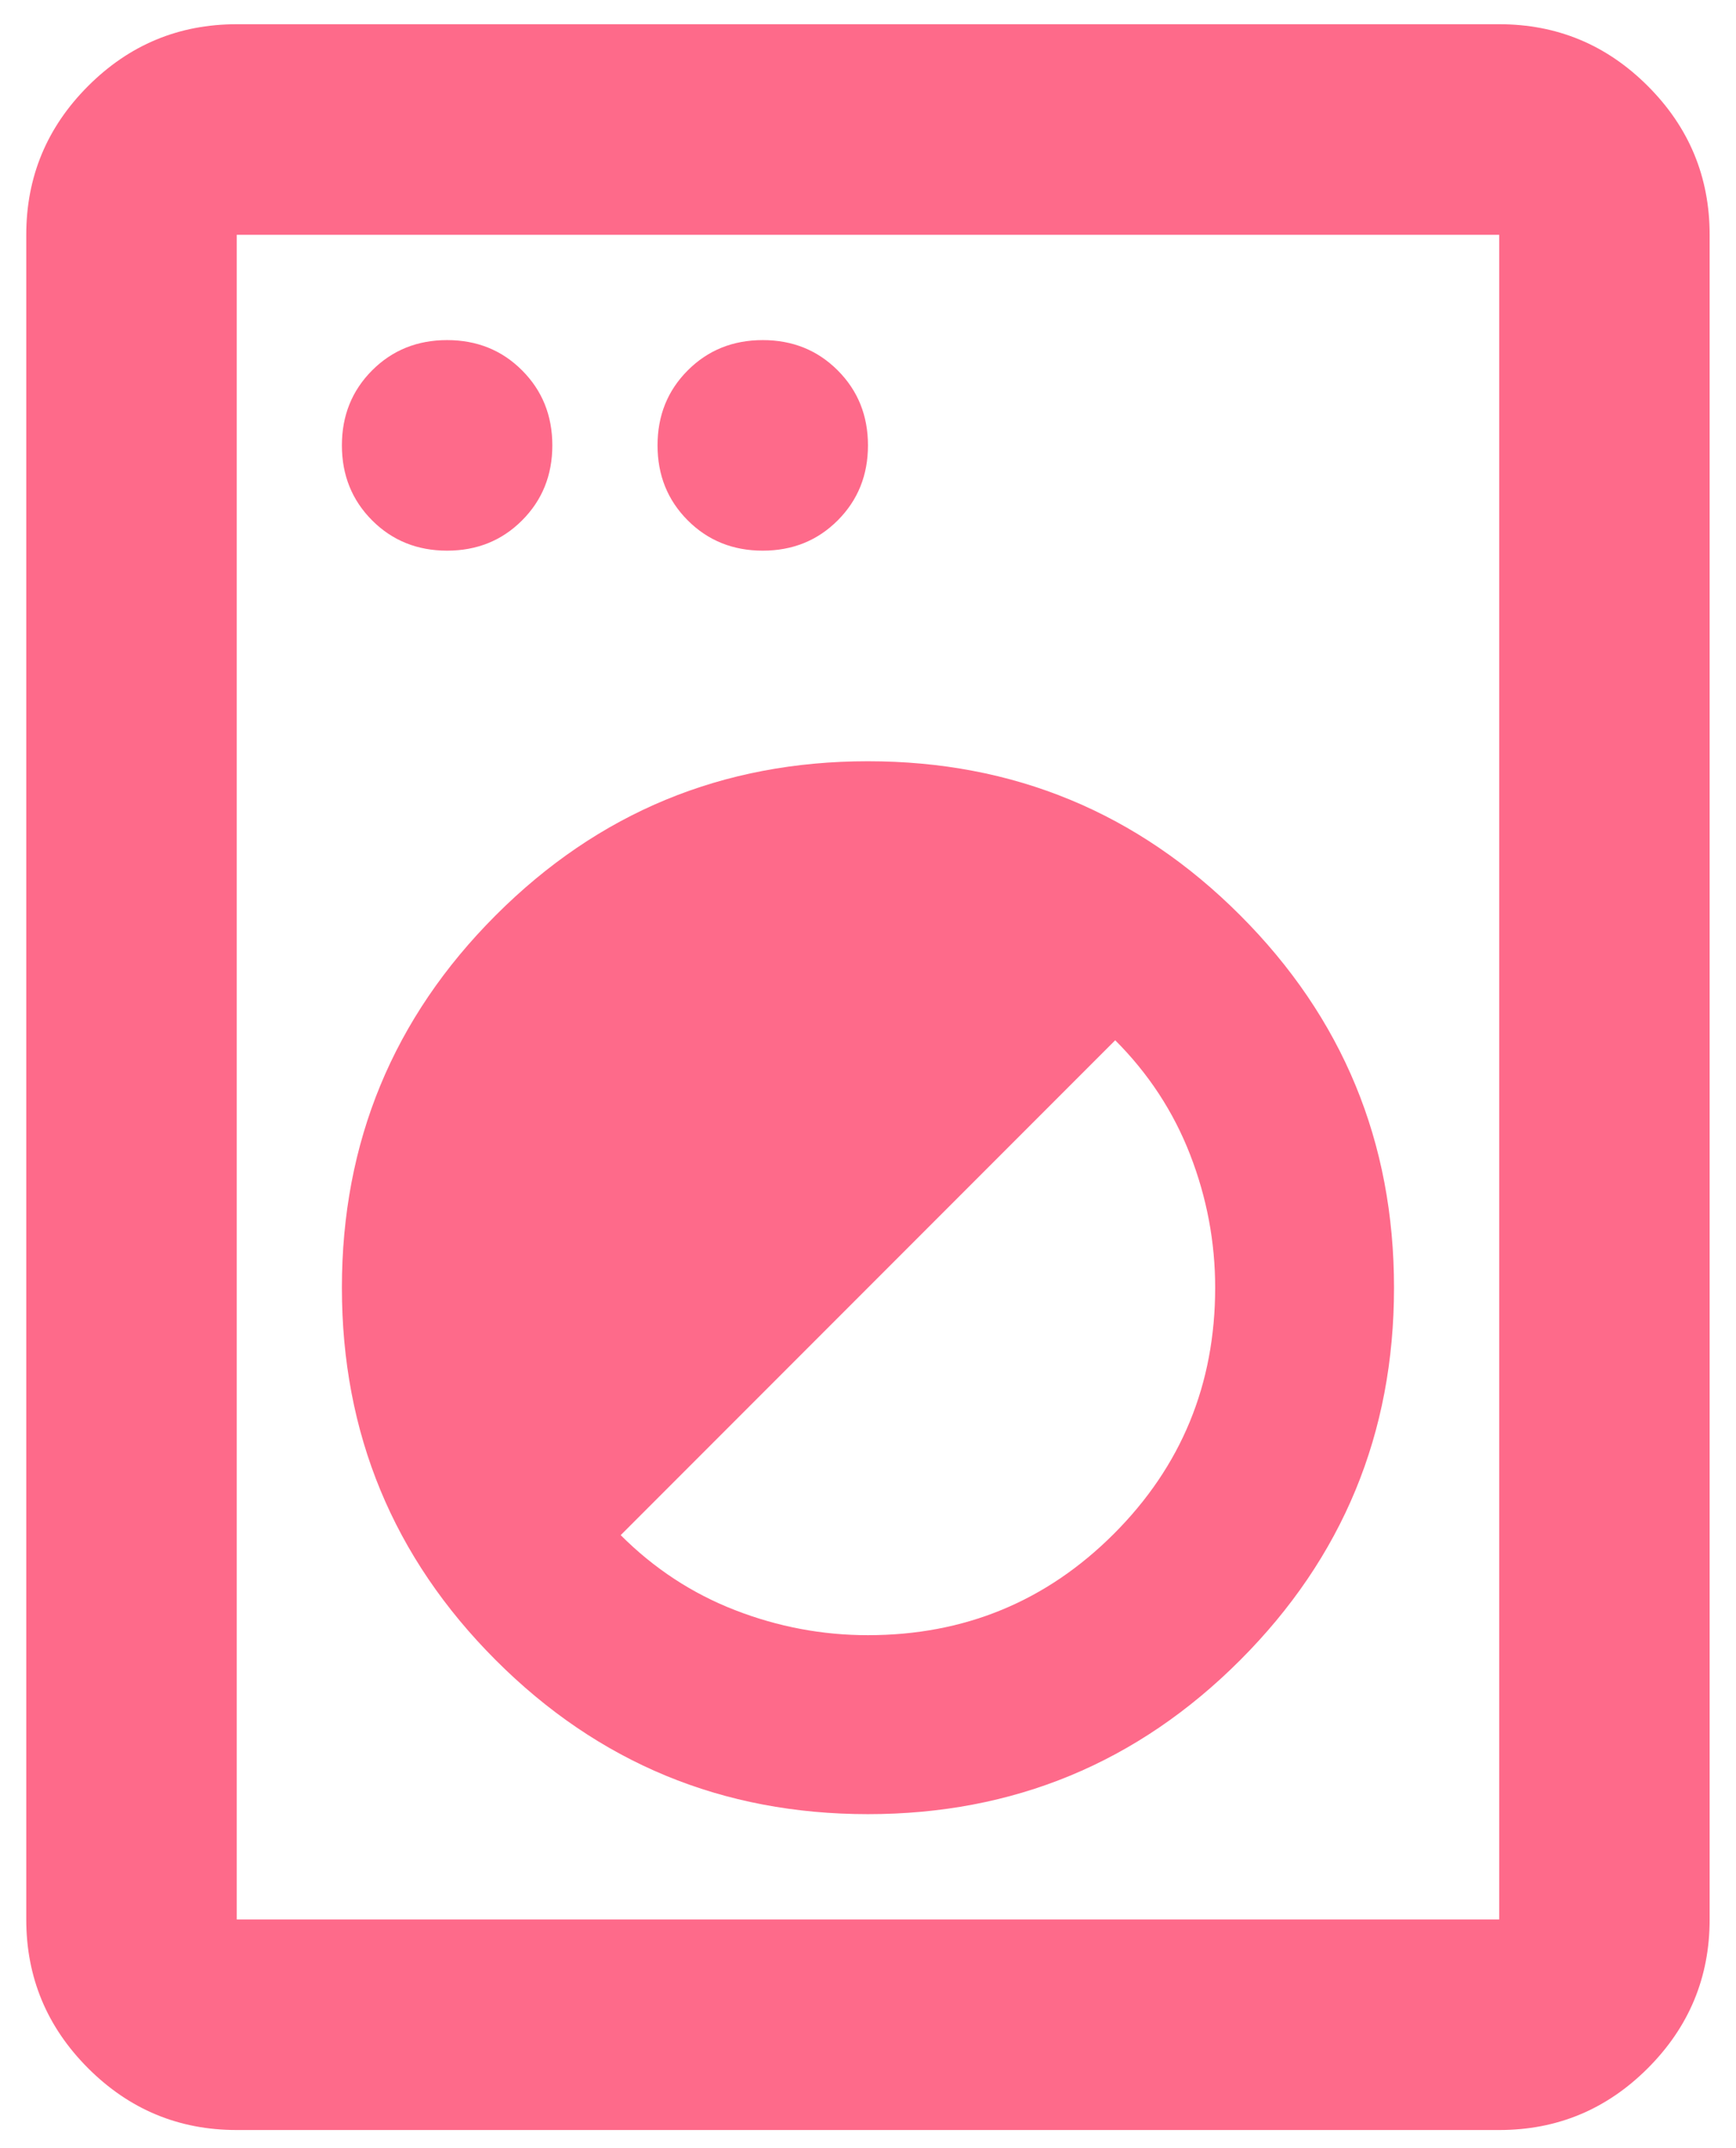 <svg width="55" height="68" viewBox="0 0 55 68" fill="none" xmlns="http://www.w3.org/2000/svg">
<path d="M7.499 67.433C5.665 67.433 4.096 66.781 2.79 65.475C1.485 64.169 0.832 62.6 0.832 60.767V7.433C0.832 5.6 1.485 4.03 2.79 2.725C4.096 1.419 5.665 0.767 7.499 0.767H47.499C49.332 0.767 50.901 1.419 52.207 2.725C53.513 4.03 54.165 5.6 54.165 7.433V60.767C54.165 62.6 53.513 64.169 52.207 65.475C50.901 66.781 49.332 67.433 47.499 67.433H7.499ZM7.499 60.767H47.499V7.433H7.499V60.767ZM27.499 57.433C32.11 57.433 36.04 55.808 39.29 52.558C42.54 49.308 44.165 45.378 44.165 40.767C44.165 36.156 42.54 32.225 39.29 28.975C36.04 25.725 32.11 24.1 27.499 24.1C22.888 24.1 18.957 25.725 15.707 28.975C12.457 32.225 10.832 36.156 10.832 40.767C10.832 45.378 12.457 49.308 15.707 52.558C18.957 55.808 22.888 57.433 27.499 57.433ZM27.499 51.767C26.054 51.767 24.651 51.503 23.29 50.975C21.929 50.447 20.721 49.656 19.665 48.6L35.332 32.933C36.388 33.989 37.179 35.197 37.707 36.558C38.235 37.919 38.499 39.322 38.499 40.767C38.499 43.822 37.429 46.419 35.29 48.558C33.151 50.697 30.554 51.767 27.499 51.767ZM14.165 17.433C15.11 17.433 15.902 17.114 16.54 16.475C17.179 15.836 17.499 15.044 17.499 14.1C17.499 13.155 17.179 12.364 16.54 11.725C15.902 11.086 15.11 10.767 14.165 10.767C13.221 10.767 12.429 11.086 11.79 11.725C11.152 12.364 10.832 13.155 10.832 14.1C10.832 15.044 11.152 15.836 11.79 16.475C12.429 17.114 13.221 17.433 14.165 17.433ZM24.165 17.433C25.11 17.433 25.901 17.114 26.54 16.475C27.179 15.836 27.499 15.044 27.499 14.1C27.499 13.155 27.179 12.364 26.54 11.725C25.901 11.086 25.11 10.767 24.165 10.767C23.221 10.767 22.429 11.086 21.79 11.725C21.151 12.364 20.832 13.155 20.832 14.1C20.832 15.044 21.151 15.836 21.79 16.475C22.429 17.114 23.221 17.433 24.165 17.433Z" fill="#FE6A8A"/>
</svg>
